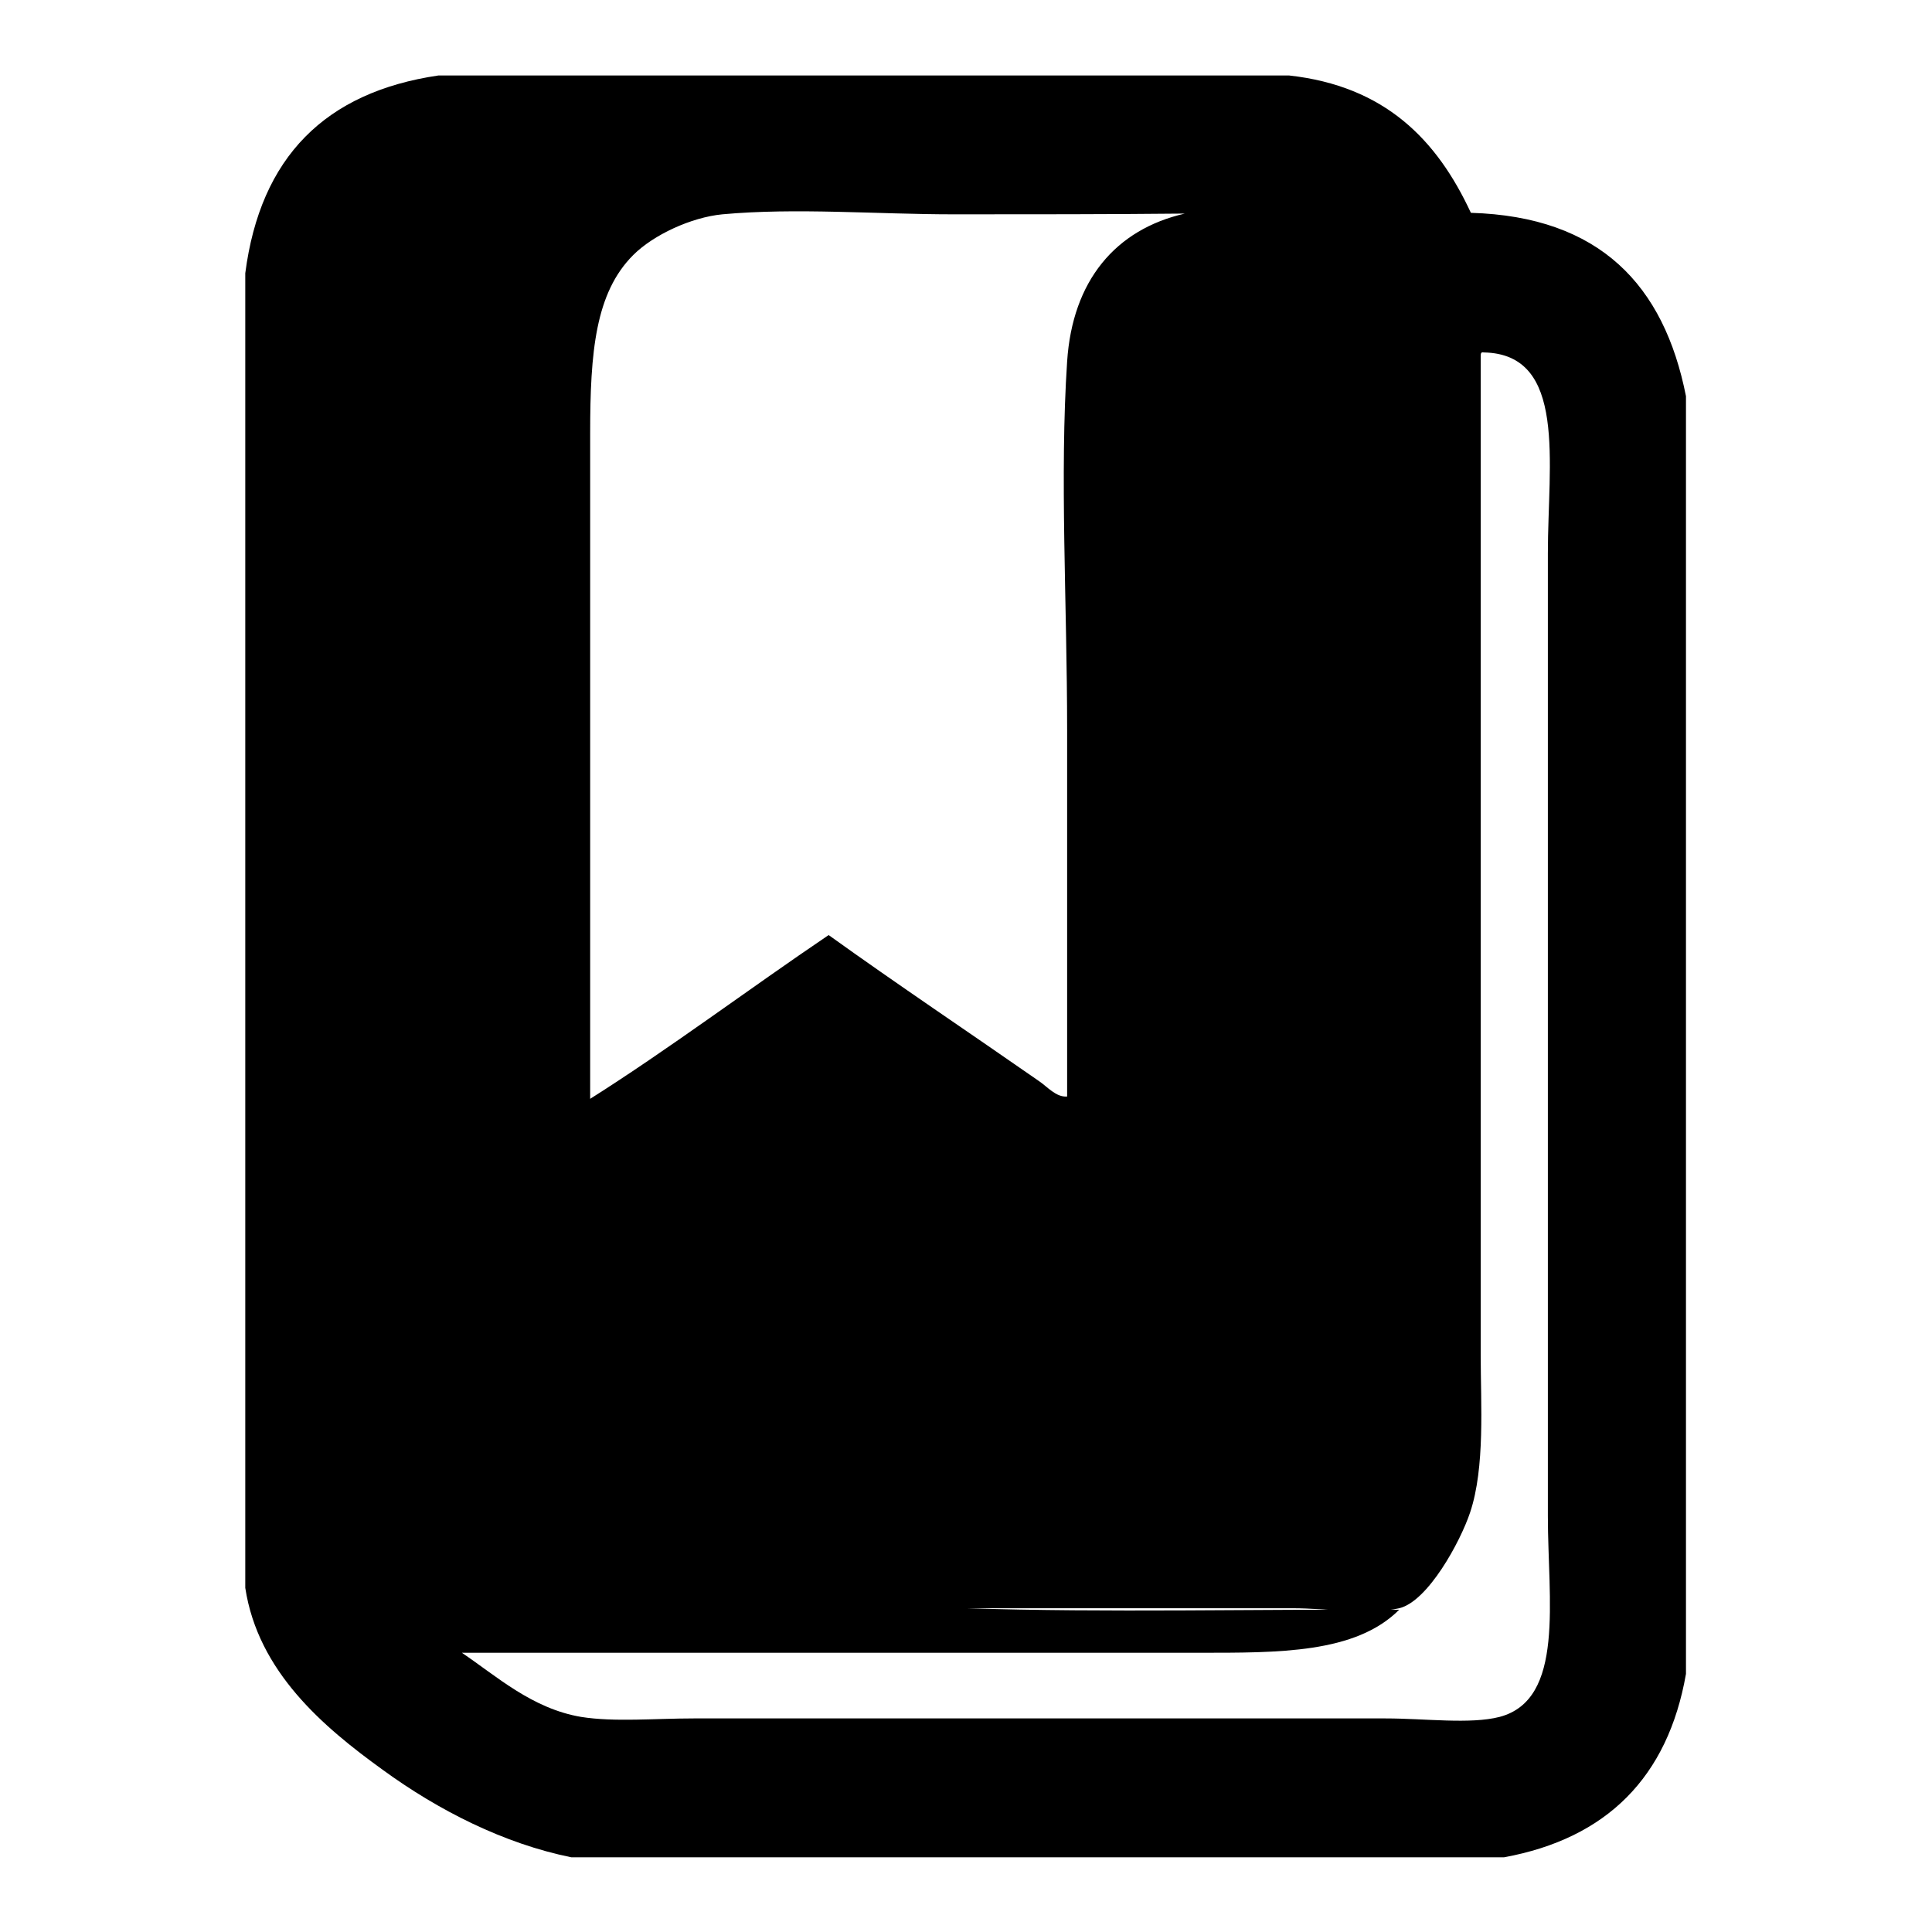 <?xml version="1.0" encoding="utf-8"?>
<!-- Svg Vector Icons : http://www.onlinewebfonts.com/icon -->
<!DOCTYPE svg PUBLIC "-//W3C//DTD SVG 1.1//EN" "http://www.w3.org/Graphics/SVG/1.1/DTD/svg11.dtd">
<svg version="1.1" xmlns="http://www.w3.org/2000/svg" xmlns:xlink="http://www.w3.org/1999/xlink" x="0px" y="0px" viewBox="0 0 256 256" enable-background="new 0 0 256 256" xml:space="preserve">
<g><g><path fill="#000000" d="M58.1,10c37.6,0,75.1,0,112.7,0c12.7,1.4,19.6,8.5,24.1,18.2c17.1,0.5,25.6,9.6,28.5,24.3c0,56.4,0,112.9,0,169.3c-2.4,13.7-10.5,21.8-24.1,24.3c-41.2,0-82.4,0-123.6,0c-8.9-1.8-17.6-6.2-25-11.6c-7.9-5.7-16.5-13-18.2-24.1c0-58.1,0-116.2,0-174.2C34.5,20.8,43.1,12.2,58.1,10z M126.4,28.4c-10.3,0-20.9-0.9-30.7,0c-4.1,0.4-9.1,2.7-11.8,5.4c-5,5-5.7,12.8-5.7,23.6c0,29,0,61.3,0,88.2c10.3-6.5,21.1-14.6,31.6-21.7c8.9,6.4,18.9,13.1,27.8,19.3c1.2,0.8,2.3,2.2,3.8,2.1c0-15.1,0-31.9,0-48.6c0-16.7-1-33.7,0-48.8c0.7-10.7,6.4-17.5,15.6-19.6C146.9,28.4,136.7,28.4,126.4,28.4z M196.2,47.3c0,42.6,0,88.6,0,132.3c0,6.4,0.6,14.8-1.4,20.8c-1.3,3.9-5.6,11.8-9.4,12.7c-3.9,0.9-9.6,0-14.1,0c-14.6,0-29,0-43.2,0c18.6,0.6,38.3,0.1,57.3,0.2c-5.8,5.8-16,5.7-26.6,5.7c-32.4,0-65.9,0-97.6,0c4.6,3.1,9.3,7.4,15.8,8.5c4.4,0.7,9.8,0.2,14.9,0.2c30.9,0,61,0,91.7,0c5.2,0,11.2,0.8,15.1-0.2c8.7-2.3,6.4-15.5,6.4-26.6c0-43.3,0-84.3,0-127.6c0-11.9,2.6-26.4-8.5-26.6C196.2,46.6,196.2,46.9,196.2,47.3z"/></g></g>
</svg>